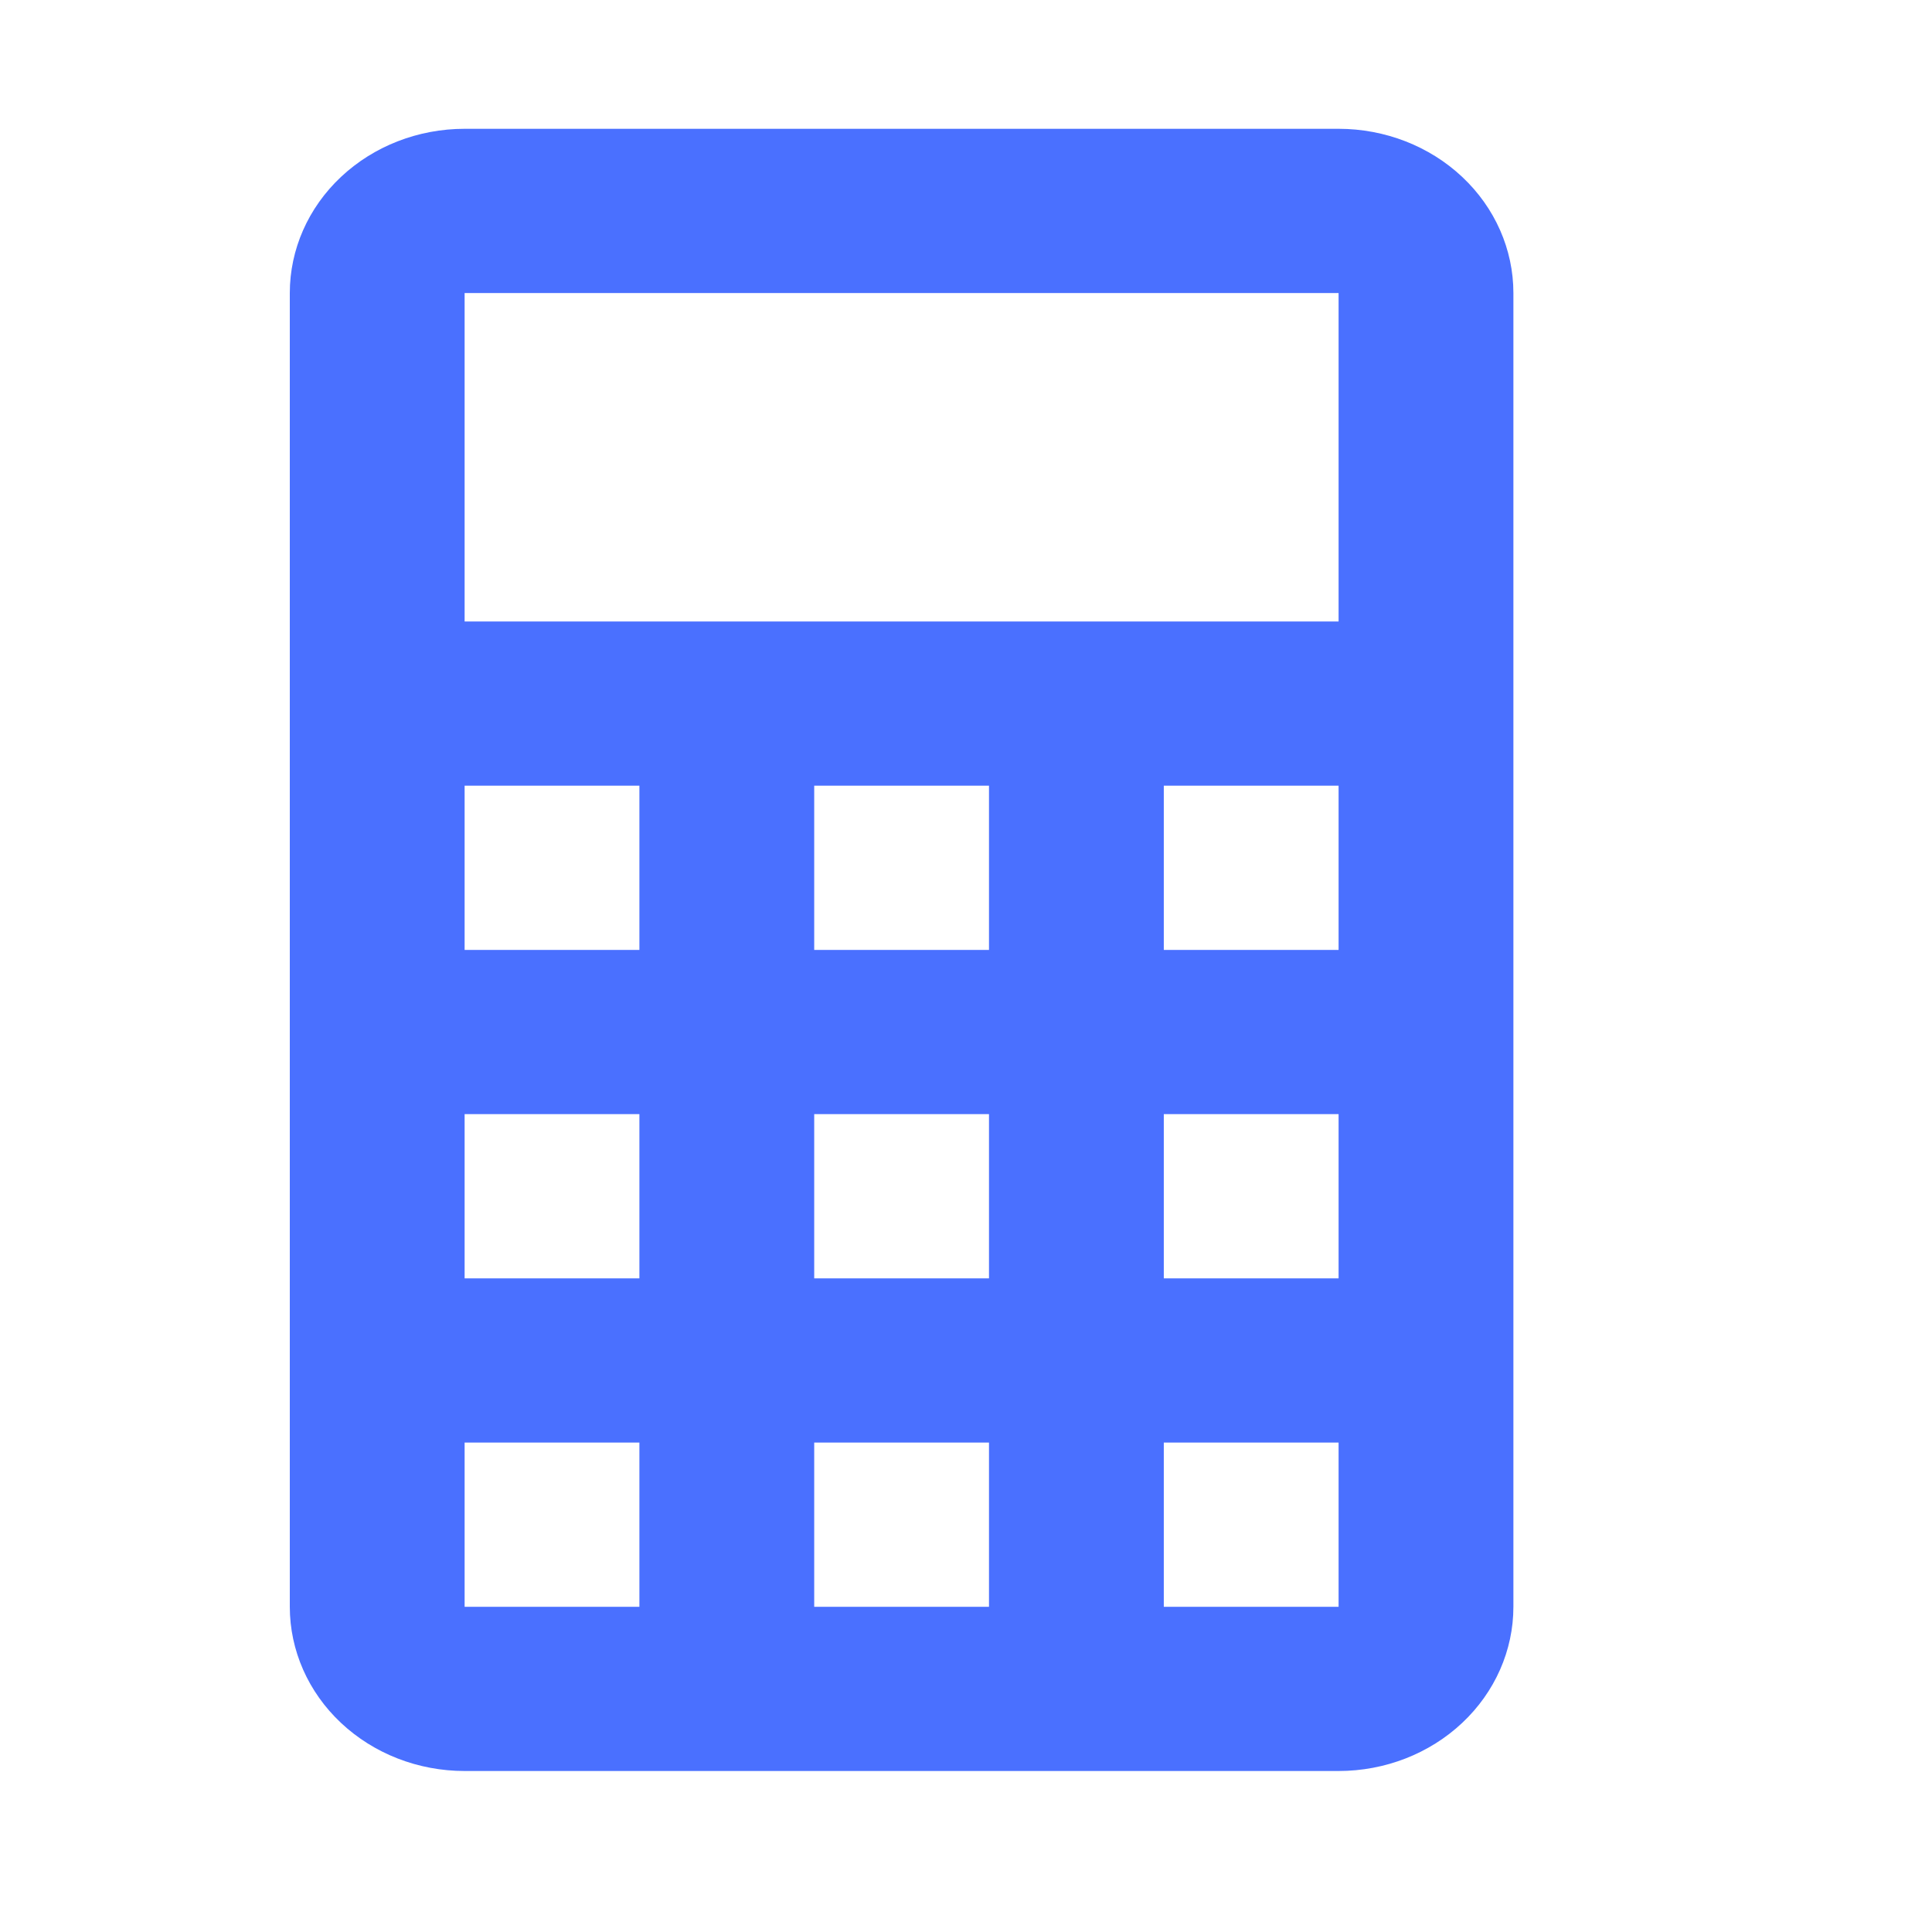 <svg xmlns="http://www.w3.org/2000/svg" width="60" height="60" fill="none" viewBox="0 0 60 60"><path fill="#4A70FF" d="M14.429 4H41.571C43.011 4 44.392 4.537 45.41 5.494C46.428 6.45 47 7.747 47 9.1V49.9C47 51.253 46.428 52.55 45.41 53.506C44.392 54.463 43.011 55 41.571 55H14.429C12.989 55 11.608 54.463 10.59 53.506C9.572 52.55 9 51.253 9 49.9V9.1C9 7.747 9.572 6.45 10.59 5.494C11.608 4.537 12.989 4 14.429 4ZM14.429 9.1V19.3H41.571V9.1H14.429ZM14.429 24.4V29.5H19.857V24.4H14.429ZM25.286 24.4V29.5H30.714V24.4H25.286ZM36.143 24.4V29.5H41.571V24.4H36.143ZM14.429 34.6V39.7H19.857V34.6H14.429ZM25.286 34.6V39.7H30.714V34.6H25.286ZM36.143 34.6V39.7H41.571V34.6H36.143ZM14.429 44.8V49.9H19.857V44.8H14.429ZM25.286 44.8V49.9H30.714V44.8H25.286ZM36.143 44.8V49.9H41.571V44.8H36.143Z"/></svg>